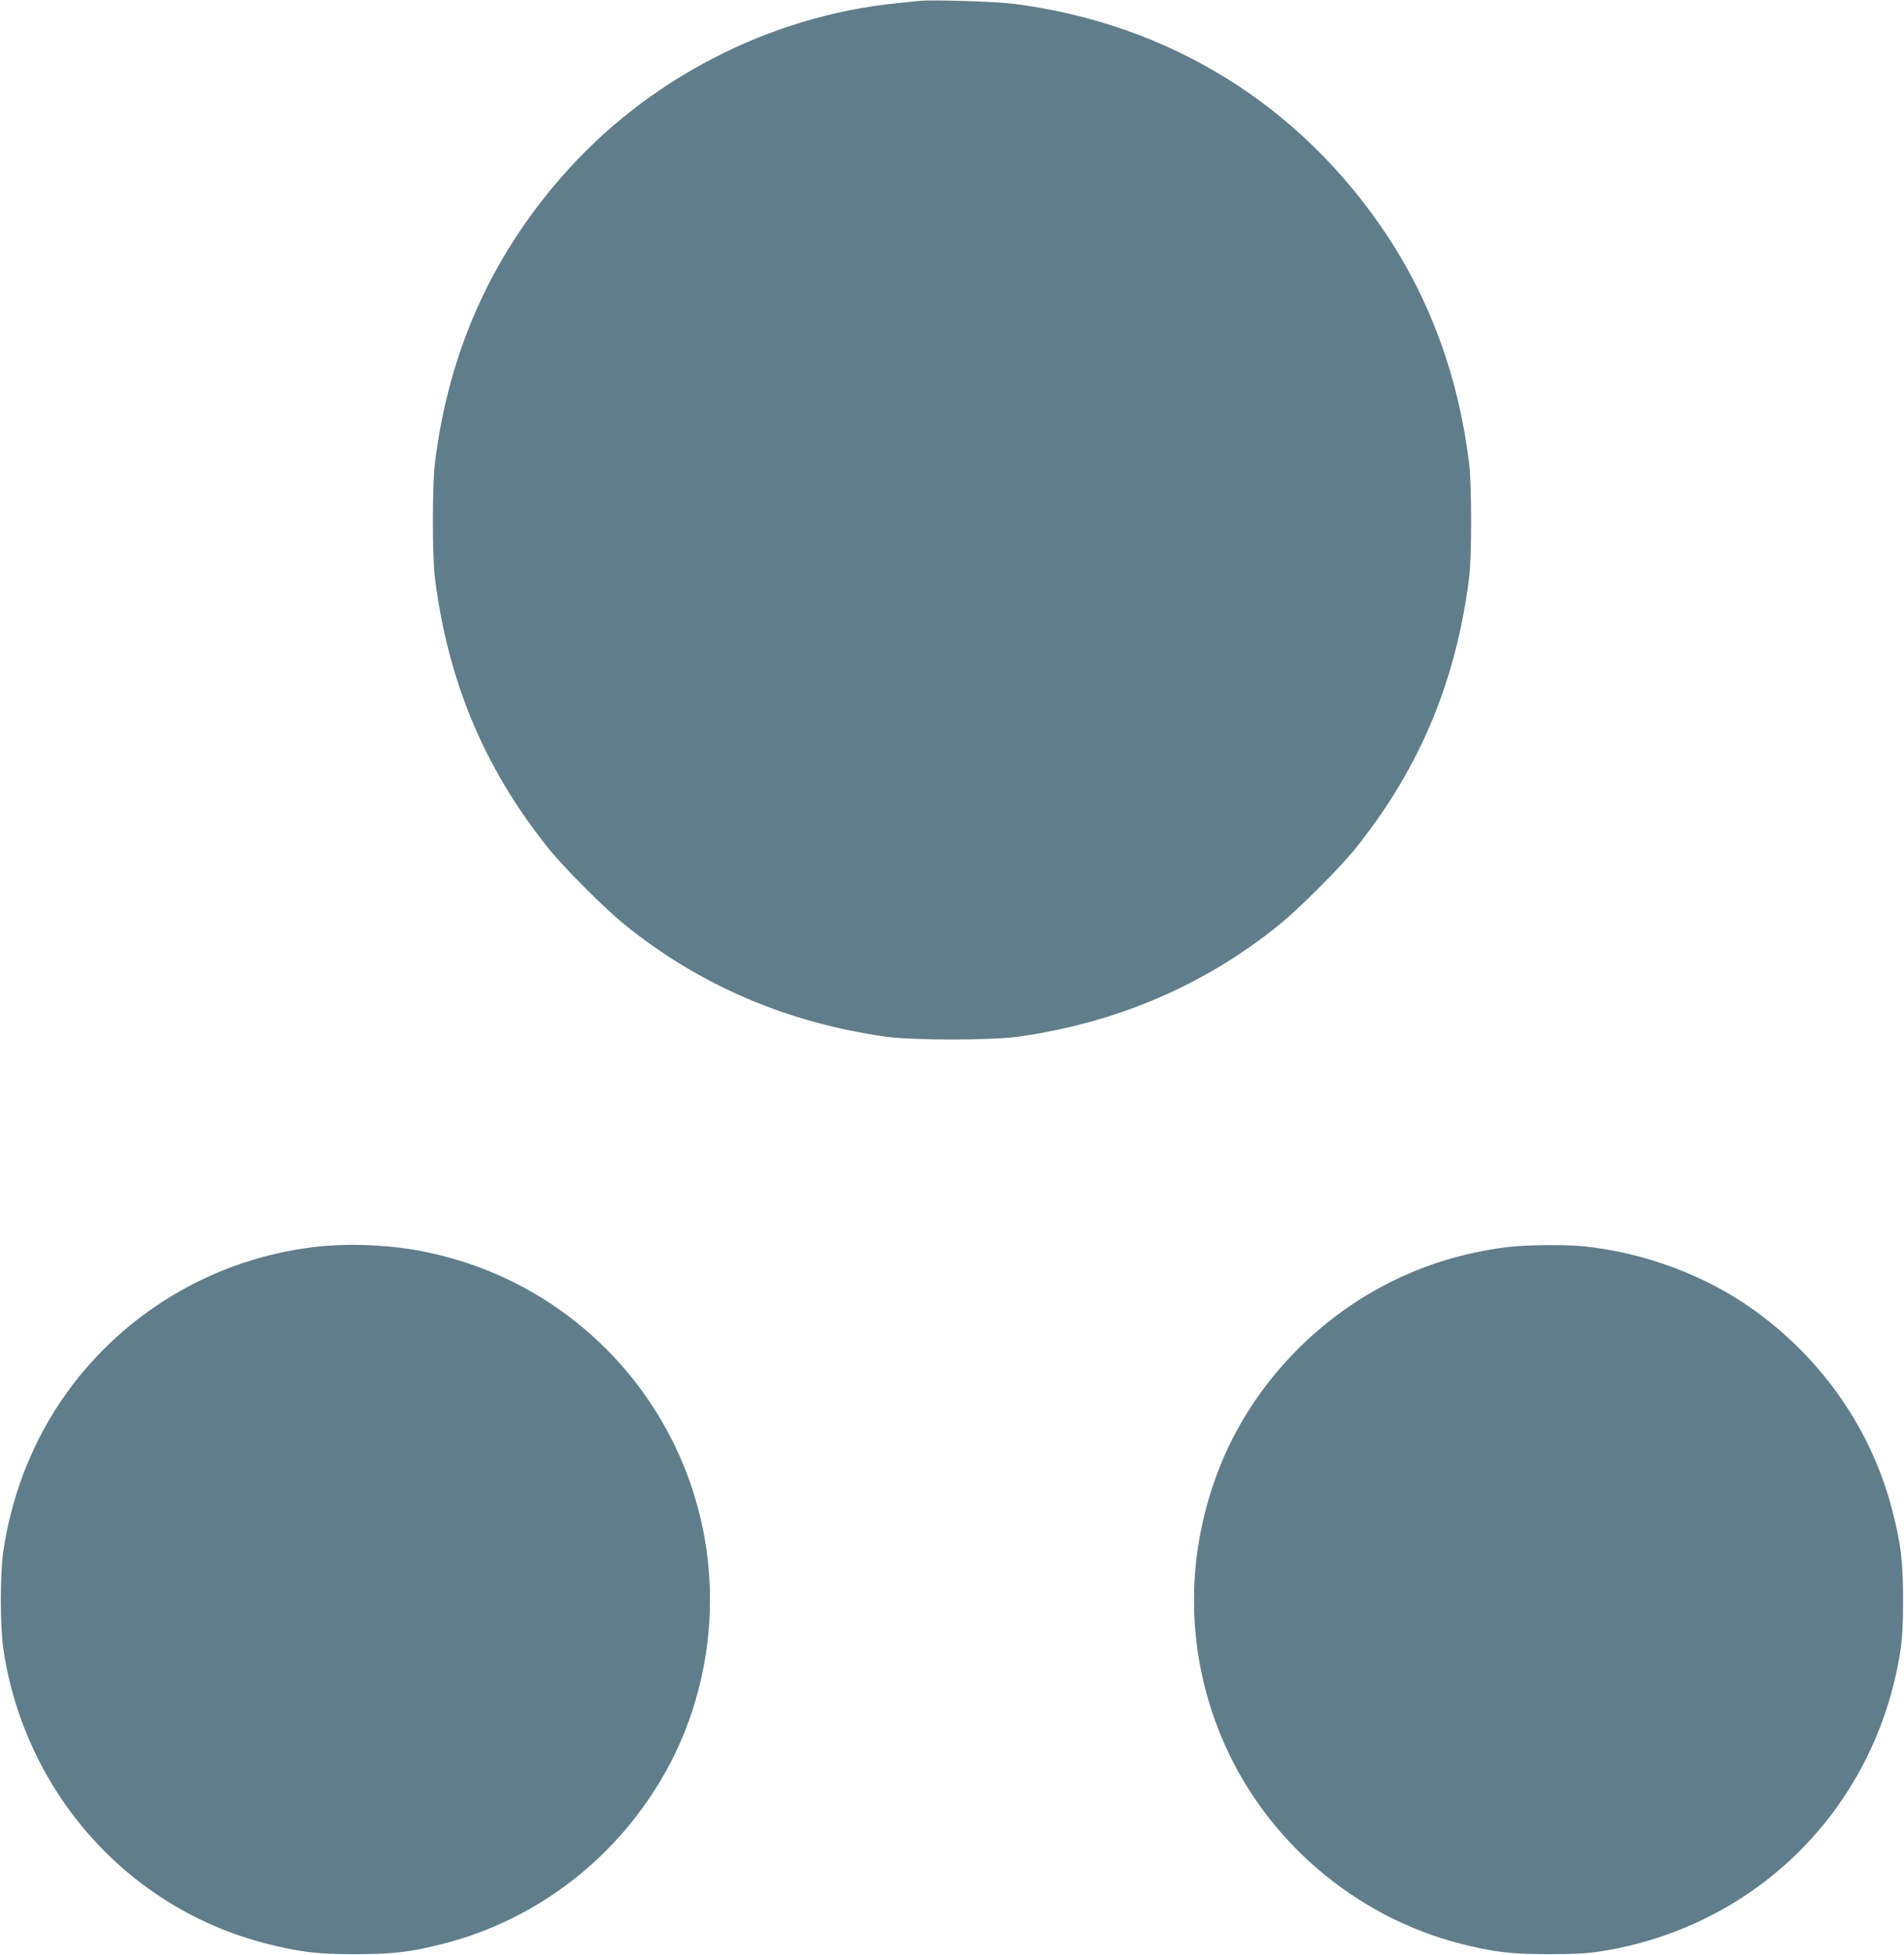 <?xml version="1.0" standalone="no"?>
<!DOCTYPE svg PUBLIC "-//W3C//DTD SVG 20010904//EN"
 "http://www.w3.org/TR/2001/REC-SVG-20010904/DTD/svg10.dtd">
<svg version="1.0" xmlns="http://www.w3.org/2000/svg"
 width="1247pt" height="1280pt" viewBox="0 0 1247 1280"
 preserveAspectRatio="xMidYMid meet">
<g transform="translate(0,1280) scale(0.1,-0.1)"
fill="#607d8b" stroke="none">
<path d="M6020 12794 c-19 -2 -84 -9 -145 -15 -836 -83 -1639 -498 -2194
-1134 -471 -538 -744 -1157 -833 -1880 -17 -145 -17 -605 0 -745 85 -676 320
-1241 735 -1763 103 -131 382 -410 516 -517 491 -394 1056 -635 1701 -727 179
-25 691 -25 870 0 645 92 1210 333 1701 727 134 107 413 386 516 517 415 522
650 1087 735 1763 17 140 17 600 0 745 -69 561 -250 1062 -544 1503 -565 847
-1423 1377 -2438 1507 -117 15 -540 28 -620 19z"/>
<path d="M2050 4635 c-624 -77 -1186 -398 -1568 -893 -238 -309 -396 -682
-458 -1082 -25 -160 -25 -510 0 -670 145 -933 820 -1685 1718 -1914 219 -56
334 -70 583 -70 248 0 364 14 580 69 617 158 1143 566 1457 1130 187 335 288
729 288 1120 0 1117 -792 2074 -1890 2284 -222 43 -494 53 -710 26z"/>
<path d="M9870 4635 c-333 -41 -641 -147 -920 -315 -421 -254 -759 -641 -945
-1084 -247 -591 -247 -1241 2 -1825 280 -657 865 -1159 1558 -1336 216 -55
332 -69 580 -69 162 0 250 5 335 18 1025 160 1806 941 1966 1966 13 85 18 173
18 335 0 248 -14 364 -69 580 -136 532 -456 995 -913 1322 -311 222 -708 371
-1104 413 -129 13 -378 11 -508 -5z"/>
</g>
</svg>
